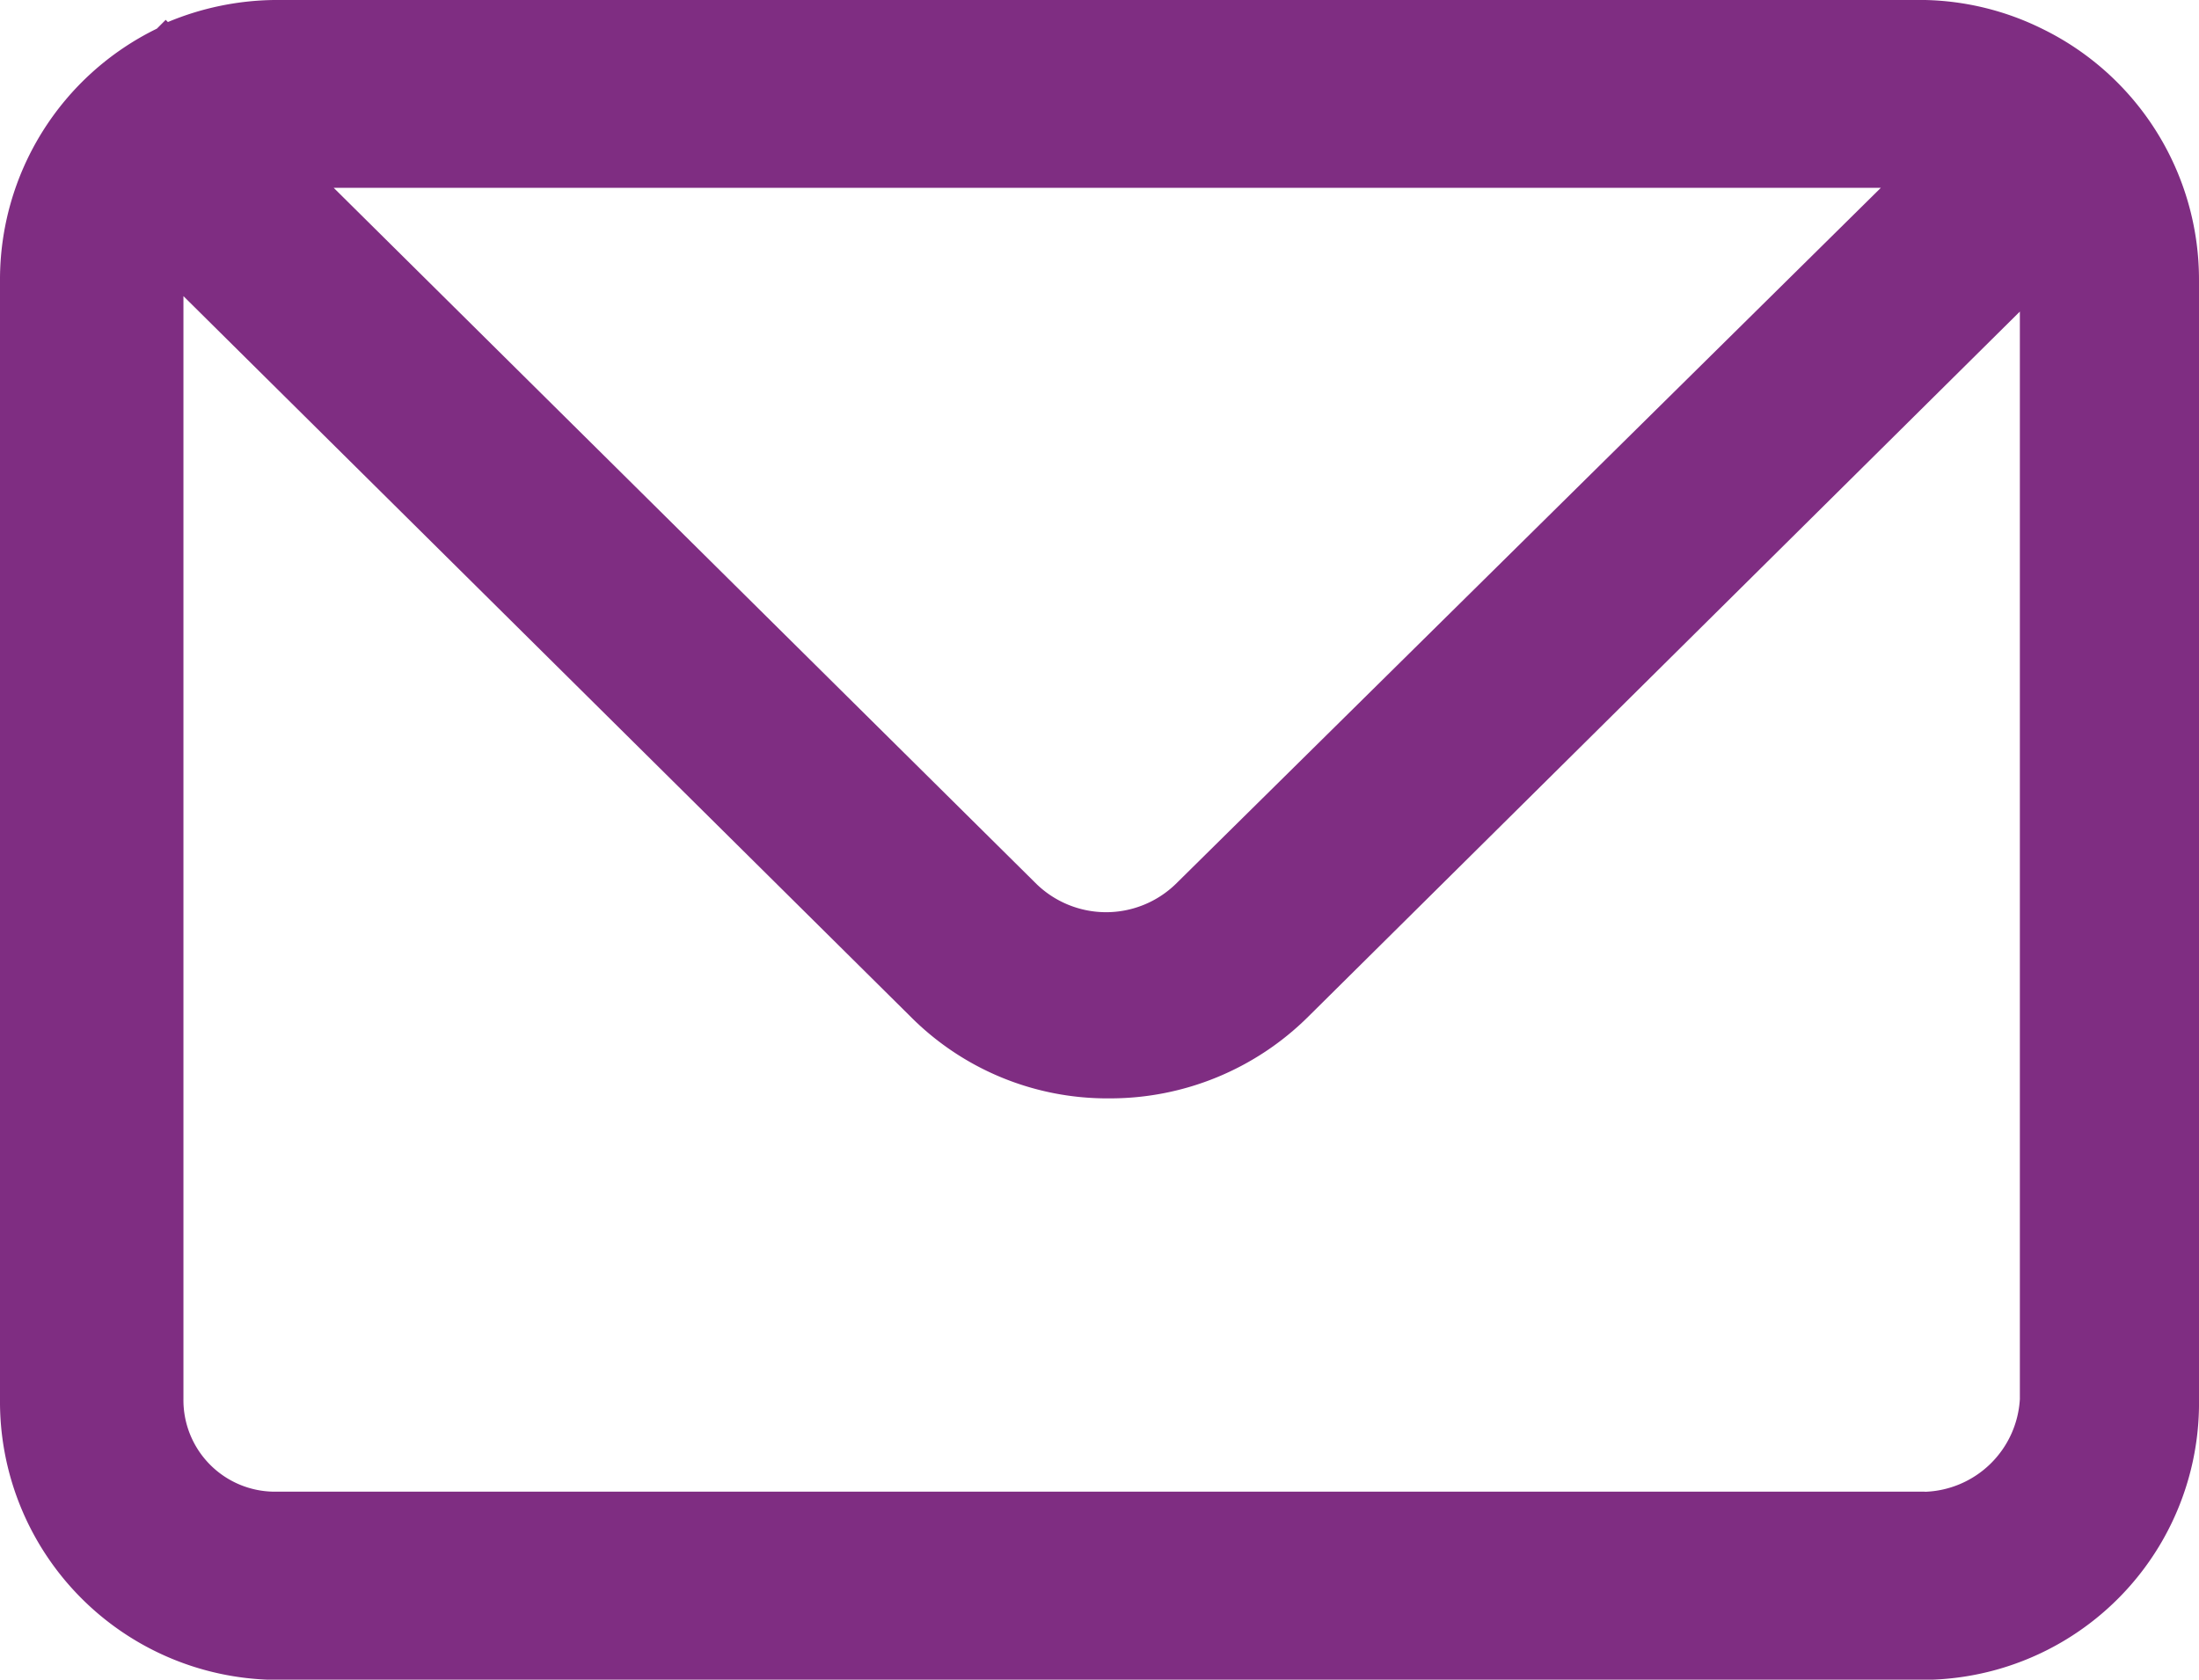 <svg xmlns="http://www.w3.org/2000/svg" width="19.96" height="15.246" viewBox="0 0 19.96 15.246"><defs><style>.a{fill:#7f2d82;}</style></defs><path class="a" d="M18.836,13.561h0a2.516,2.516,0,0,0-1.063-.261H2.787a2.582,2.582,0,0,0-.963.2l-.02-.02-.08.08A2.535,2.535,0,0,0,.3,15.848V26a2.526,2.526,0,0,0,2.487,2.548H17.772A2.513,2.513,0,0,0,20.26,26V15.848A2.534,2.534,0,0,0,18.836,13.561Zm-1.464,1.444-6.4,6.319a.908.908,0,0,1-1.264,0L3.329,15.005Zm.4,11.835H2.787A.831.831,0,0,1,1.965,26V15.988l6.6,6.54a2.518,2.518,0,0,0,1.805.742,2.551,2.551,0,0,0,1.805-.742l6.459-6.4V26A.893.893,0,0,1,17.772,26.841Z" transform="translate(-0.3 -13.3)"/></svg>
